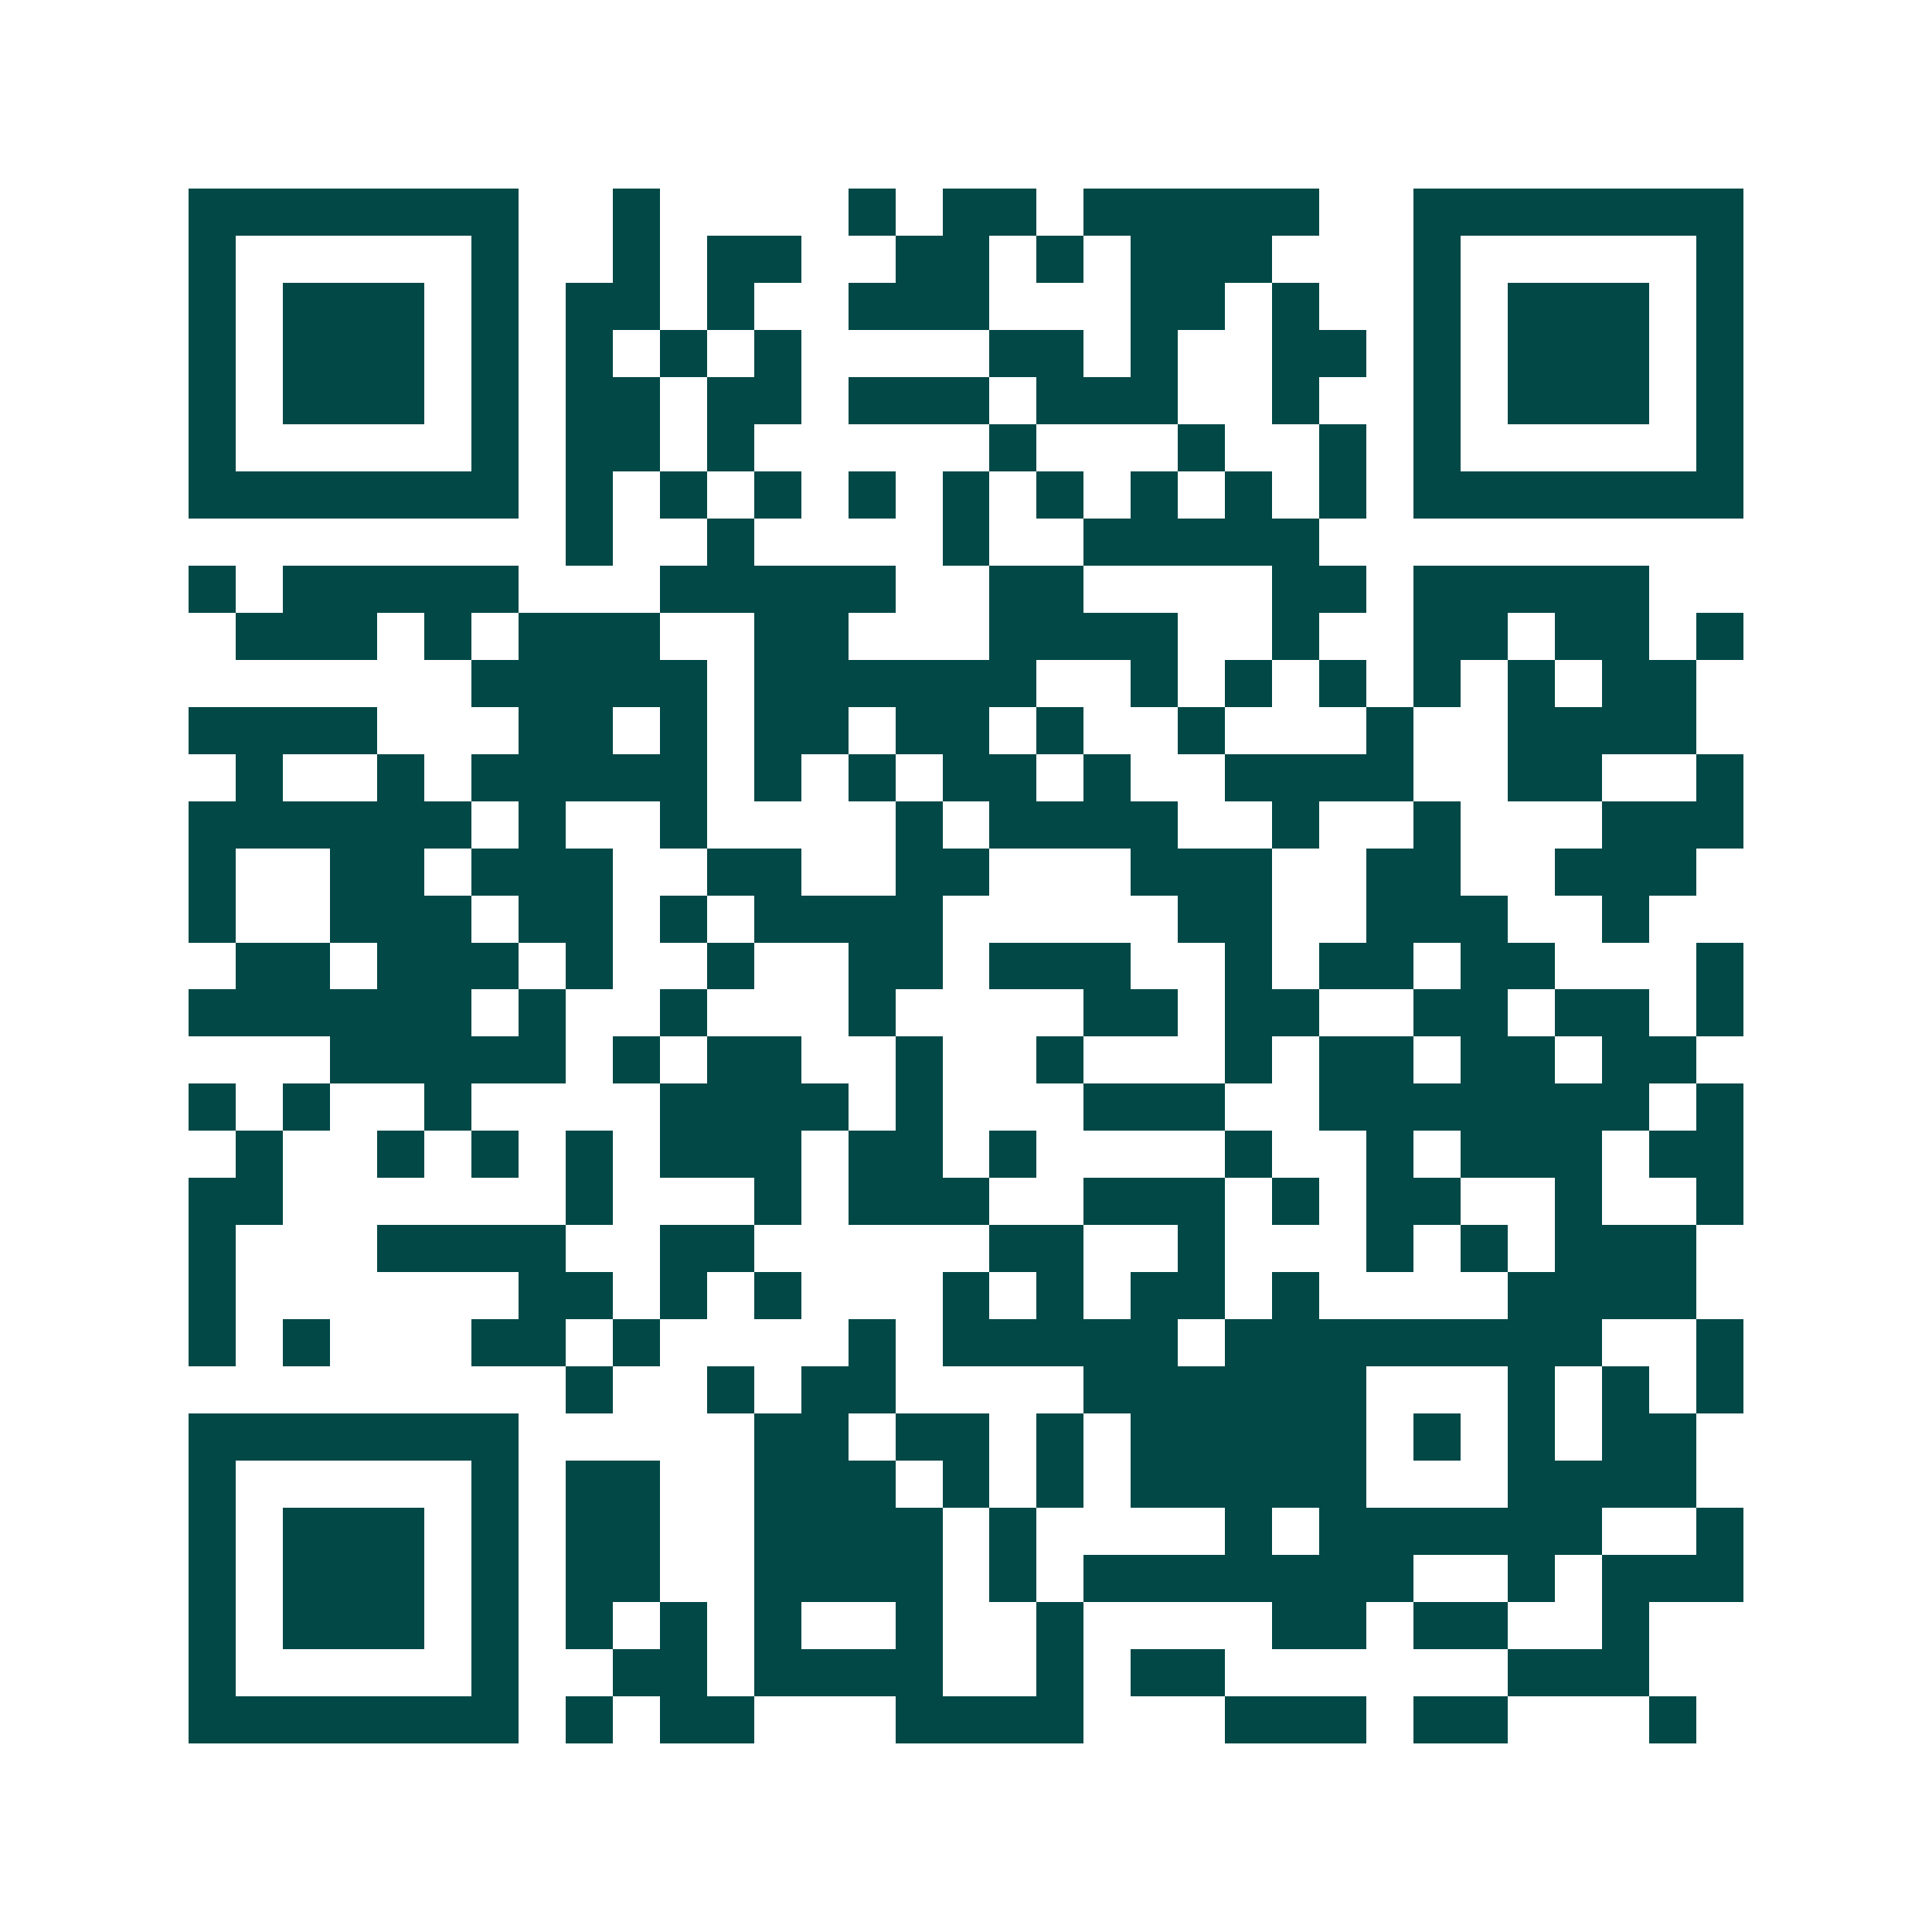 <svg xmlns="http://www.w3.org/2000/svg" width="200" height="200" viewBox="0 0 41 41" shape-rendering="crispEdges"><path fill="#ffffff" d="M0 0h41v41H0z"/><path stroke="#014847" d="M4 4.5h7m2 0h1m4 0h1m1 0h2m1 0h5m2 0h7M4 5.5h1m5 0h1m2 0h1m1 0h2m2 0h2m1 0h1m1 0h3m3 0h1m5 0h1M4 6.5h1m1 0h3m1 0h1m1 0h2m1 0h1m2 0h3m3 0h2m1 0h1m2 0h1m1 0h3m1 0h1M4 7.5h1m1 0h3m1 0h1m1 0h1m1 0h1m1 0h1m4 0h2m1 0h1m2 0h2m1 0h1m1 0h3m1 0h1M4 8.5h1m1 0h3m1 0h1m1 0h2m1 0h2m1 0h3m1 0h3m2 0h1m2 0h1m1 0h3m1 0h1M4 9.5h1m5 0h1m1 0h2m1 0h1m5 0h1m3 0h1m2 0h1m1 0h1m5 0h1M4 10.5h7m1 0h1m1 0h1m1 0h1m1 0h1m1 0h1m1 0h1m1 0h1m1 0h1m1 0h1m1 0h7M12 11.5h1m2 0h1m4 0h1m2 0h5M4 12.5h1m1 0h5m3 0h5m2 0h2m4 0h2m1 0h5M5 13.5h3m1 0h1m1 0h3m2 0h2m3 0h4m2 0h1m2 0h2m1 0h2m1 0h1M10 14.5h5m1 0h6m2 0h1m1 0h1m1 0h1m1 0h1m1 0h1m1 0h2M4 15.5h4m3 0h2m1 0h1m1 0h2m1 0h2m1 0h1m2 0h1m3 0h1m2 0h4M5 16.5h1m2 0h1m1 0h5m1 0h1m1 0h1m1 0h2m1 0h1m2 0h4m2 0h2m2 0h1M4 17.5h6m1 0h1m2 0h1m4 0h1m1 0h4m2 0h1m2 0h1m3 0h3M4 18.5h1m2 0h2m1 0h3m2 0h2m2 0h2m3 0h3m2 0h2m2 0h3M4 19.5h1m2 0h3m1 0h2m1 0h1m1 0h4m5 0h2m2 0h3m2 0h1M5 20.5h2m1 0h3m1 0h1m2 0h1m2 0h2m1 0h3m2 0h1m1 0h2m1 0h2m3 0h1M4 21.5h6m1 0h1m2 0h1m3 0h1m4 0h2m1 0h2m2 0h2m1 0h2m1 0h1M7 22.5h5m1 0h1m1 0h2m2 0h1m2 0h1m3 0h1m1 0h2m1 0h2m1 0h2M4 23.5h1m1 0h1m2 0h1m4 0h4m1 0h1m3 0h3m2 0h7m1 0h1M5 24.5h1m2 0h1m1 0h1m1 0h1m1 0h3m1 0h2m1 0h1m4 0h1m2 0h1m1 0h3m1 0h2M4 25.5h2m6 0h1m3 0h1m1 0h3m2 0h3m1 0h1m1 0h2m2 0h1m2 0h1M4 26.5h1m3 0h4m2 0h2m5 0h2m2 0h1m3 0h1m1 0h1m1 0h3M4 27.5h1m6 0h2m1 0h1m1 0h1m3 0h1m1 0h1m1 0h2m1 0h1m4 0h4M4 28.5h1m1 0h1m3 0h2m1 0h1m4 0h1m1 0h5m1 0h8m2 0h1M12 29.5h1m2 0h1m1 0h2m4 0h6m3 0h1m1 0h1m1 0h1M4 30.5h7m5 0h2m1 0h2m1 0h1m1 0h5m1 0h1m1 0h1m1 0h2M4 31.5h1m5 0h1m1 0h2m2 0h3m1 0h1m1 0h1m1 0h5m3 0h4M4 32.5h1m1 0h3m1 0h1m1 0h2m2 0h4m1 0h1m4 0h1m1 0h6m2 0h1M4 33.5h1m1 0h3m1 0h1m1 0h2m2 0h4m1 0h1m1 0h7m2 0h1m1 0h3M4 34.5h1m1 0h3m1 0h1m1 0h1m1 0h1m1 0h1m2 0h1m2 0h1m4 0h2m1 0h2m2 0h1M4 35.5h1m5 0h1m2 0h2m1 0h4m2 0h1m1 0h2m6 0h3M4 36.5h7m1 0h1m1 0h2m3 0h4m3 0h3m1 0h2m3 0h1"/></svg>
